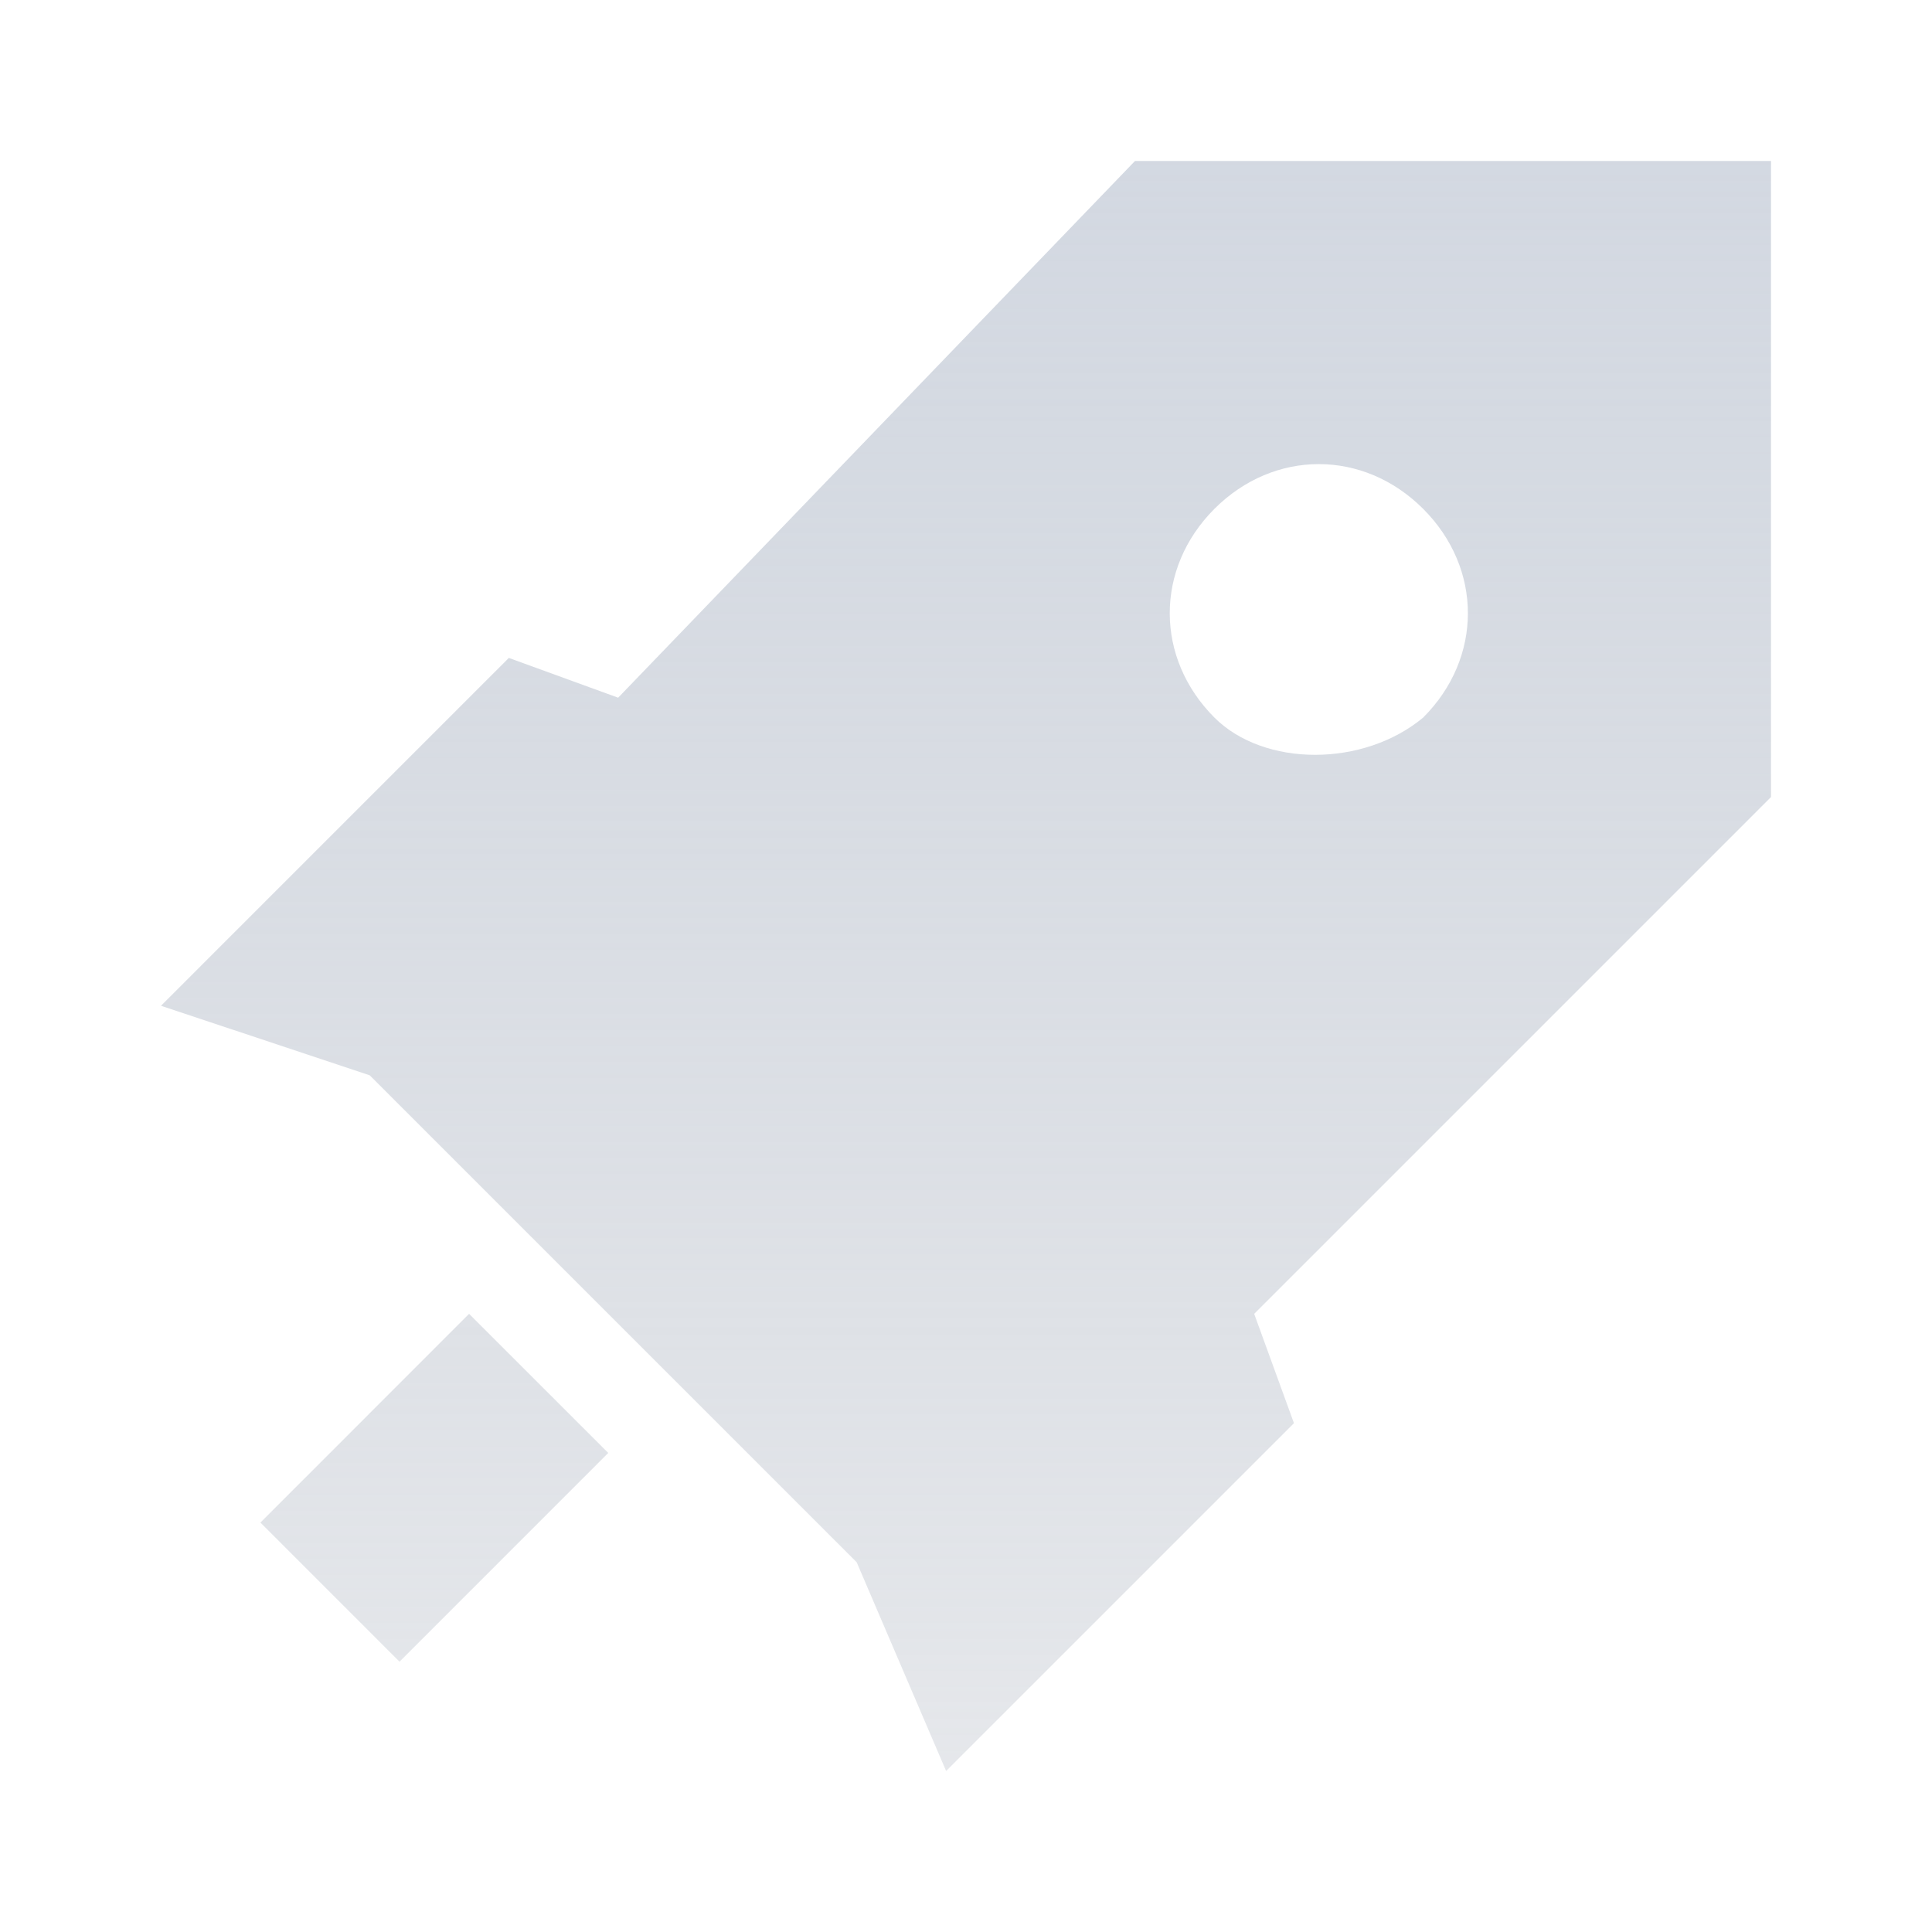 <?xml version="1.0" encoding="UTF-8"?>
<svg width="24px" height="24px" viewBox="0 0 24 24" version="1.1" xmlns="http://www.w3.org/2000/svg" xmlns:xlink="http://www.w3.org/1999/xlink">
    <title>快速</title>
    <defs>
        <linearGradient x1="50%" y1="100%" x2="50%" y2="0%" id="linearGradient-1">
            <stop stop-color="#AAB1BD" stop-opacity="0.3" offset="0%"></stop>
            <stop stop-color="#C0C8D5" stop-opacity="0.7" offset="100%"></stop>
        </linearGradient>
    </defs>
    <g id="快速" stroke="none" stroke-width="1" fill="none" fill-rule="evenodd">
        <g id="形状-2" transform="translate(2, 2)" fill="url(#linearGradient-1)">
            <path d="M20,0 L20,7.901 L13.58,14.321 L14.074,15.679 L9.753,20 L8.642,17.407 L2.593,11.358 L0,10.494 L4.321,6.173 L5.679,6.667 L12.099,0 L20,0 Z M3.827,14.321 L5.556,16.049 L2.963,18.642 L1.235,16.914 L3.827,14.321 Z M13.086,4.321 C12.346,5.062 12.346,6.173 13.086,6.914 C13.704,7.531 14.938,7.531 15.679,6.914 C16.42,6.173 16.42,5.062 15.679,4.321 C14.938,3.58 13.827,3.58 13.086,4.321 Z" id="形状结合"></path>
        </g>
    </g>
</svg>